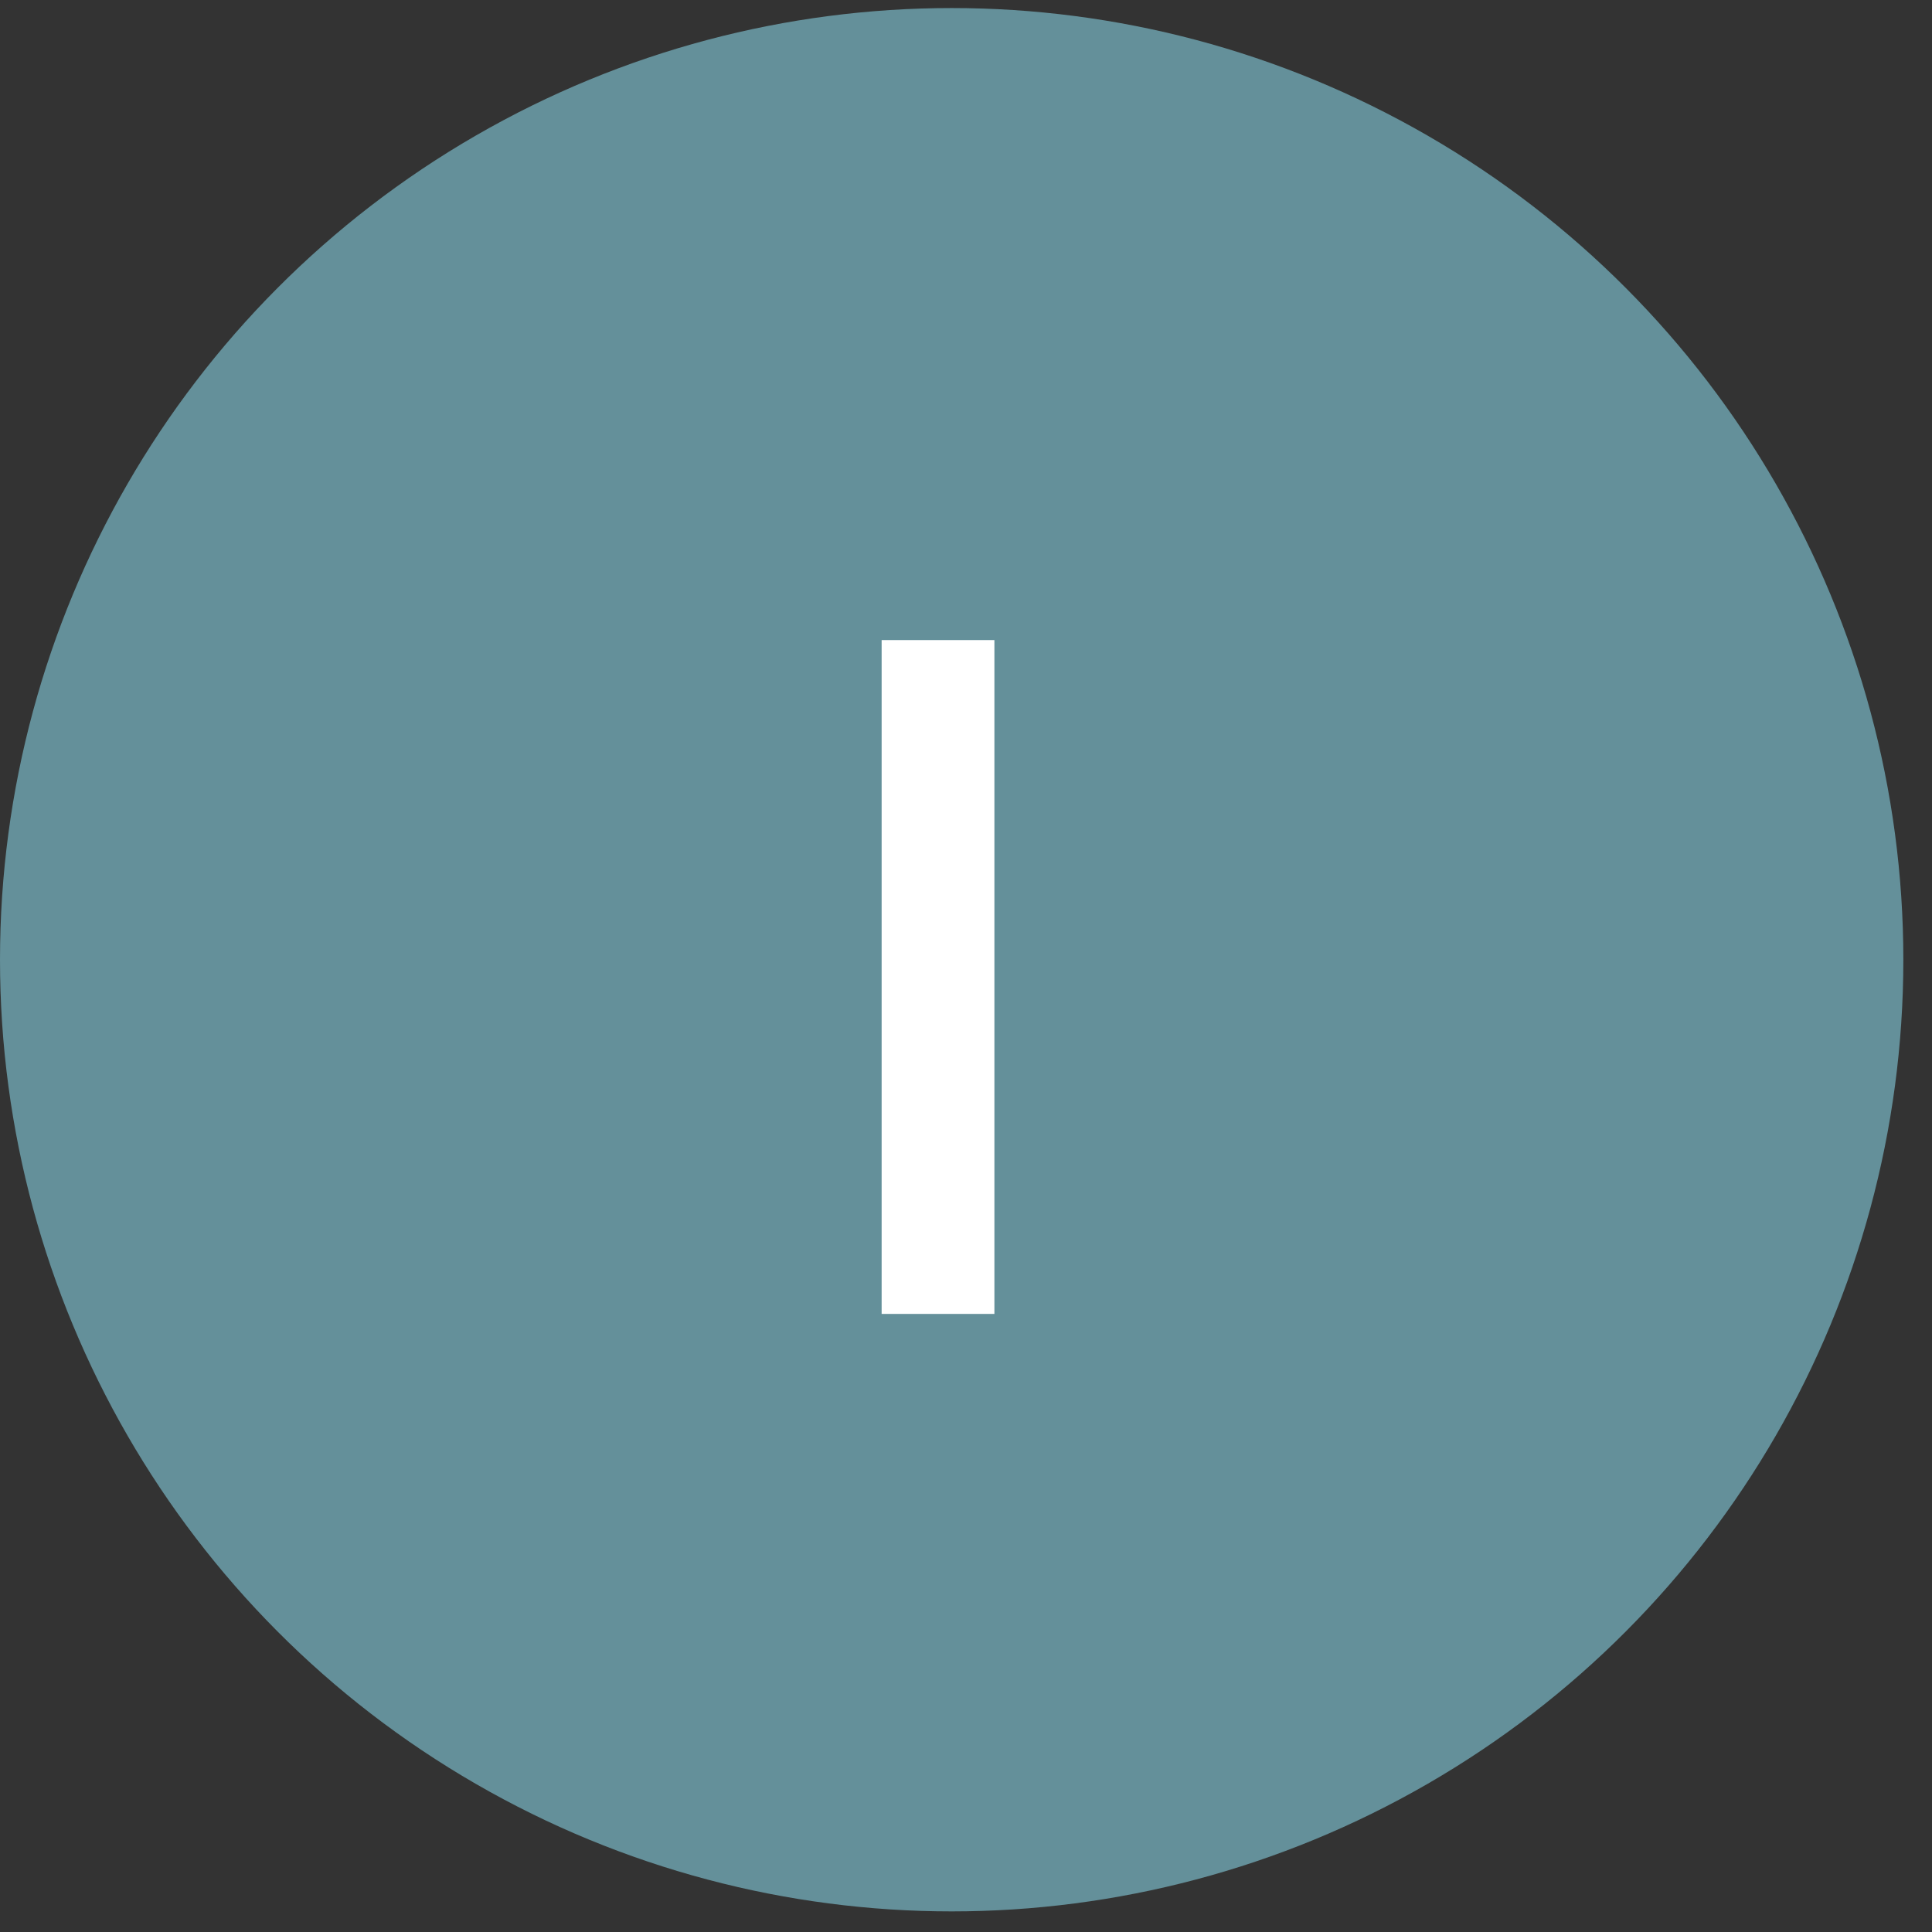 <svg xmlns="http://www.w3.org/2000/svg" width="60" height="60" viewBox="0 0 60 60" fill="none"><rect x="0" y="0" width="60" height="60" fill="#333333" stroke="none"/><circle cx="29.555" cy="29.805" r="29.555" fill="#64909A"></circle><path d="M27.38 40.805V19.878H30.882V40.805H27.38Z" fill="white"></path></svg>